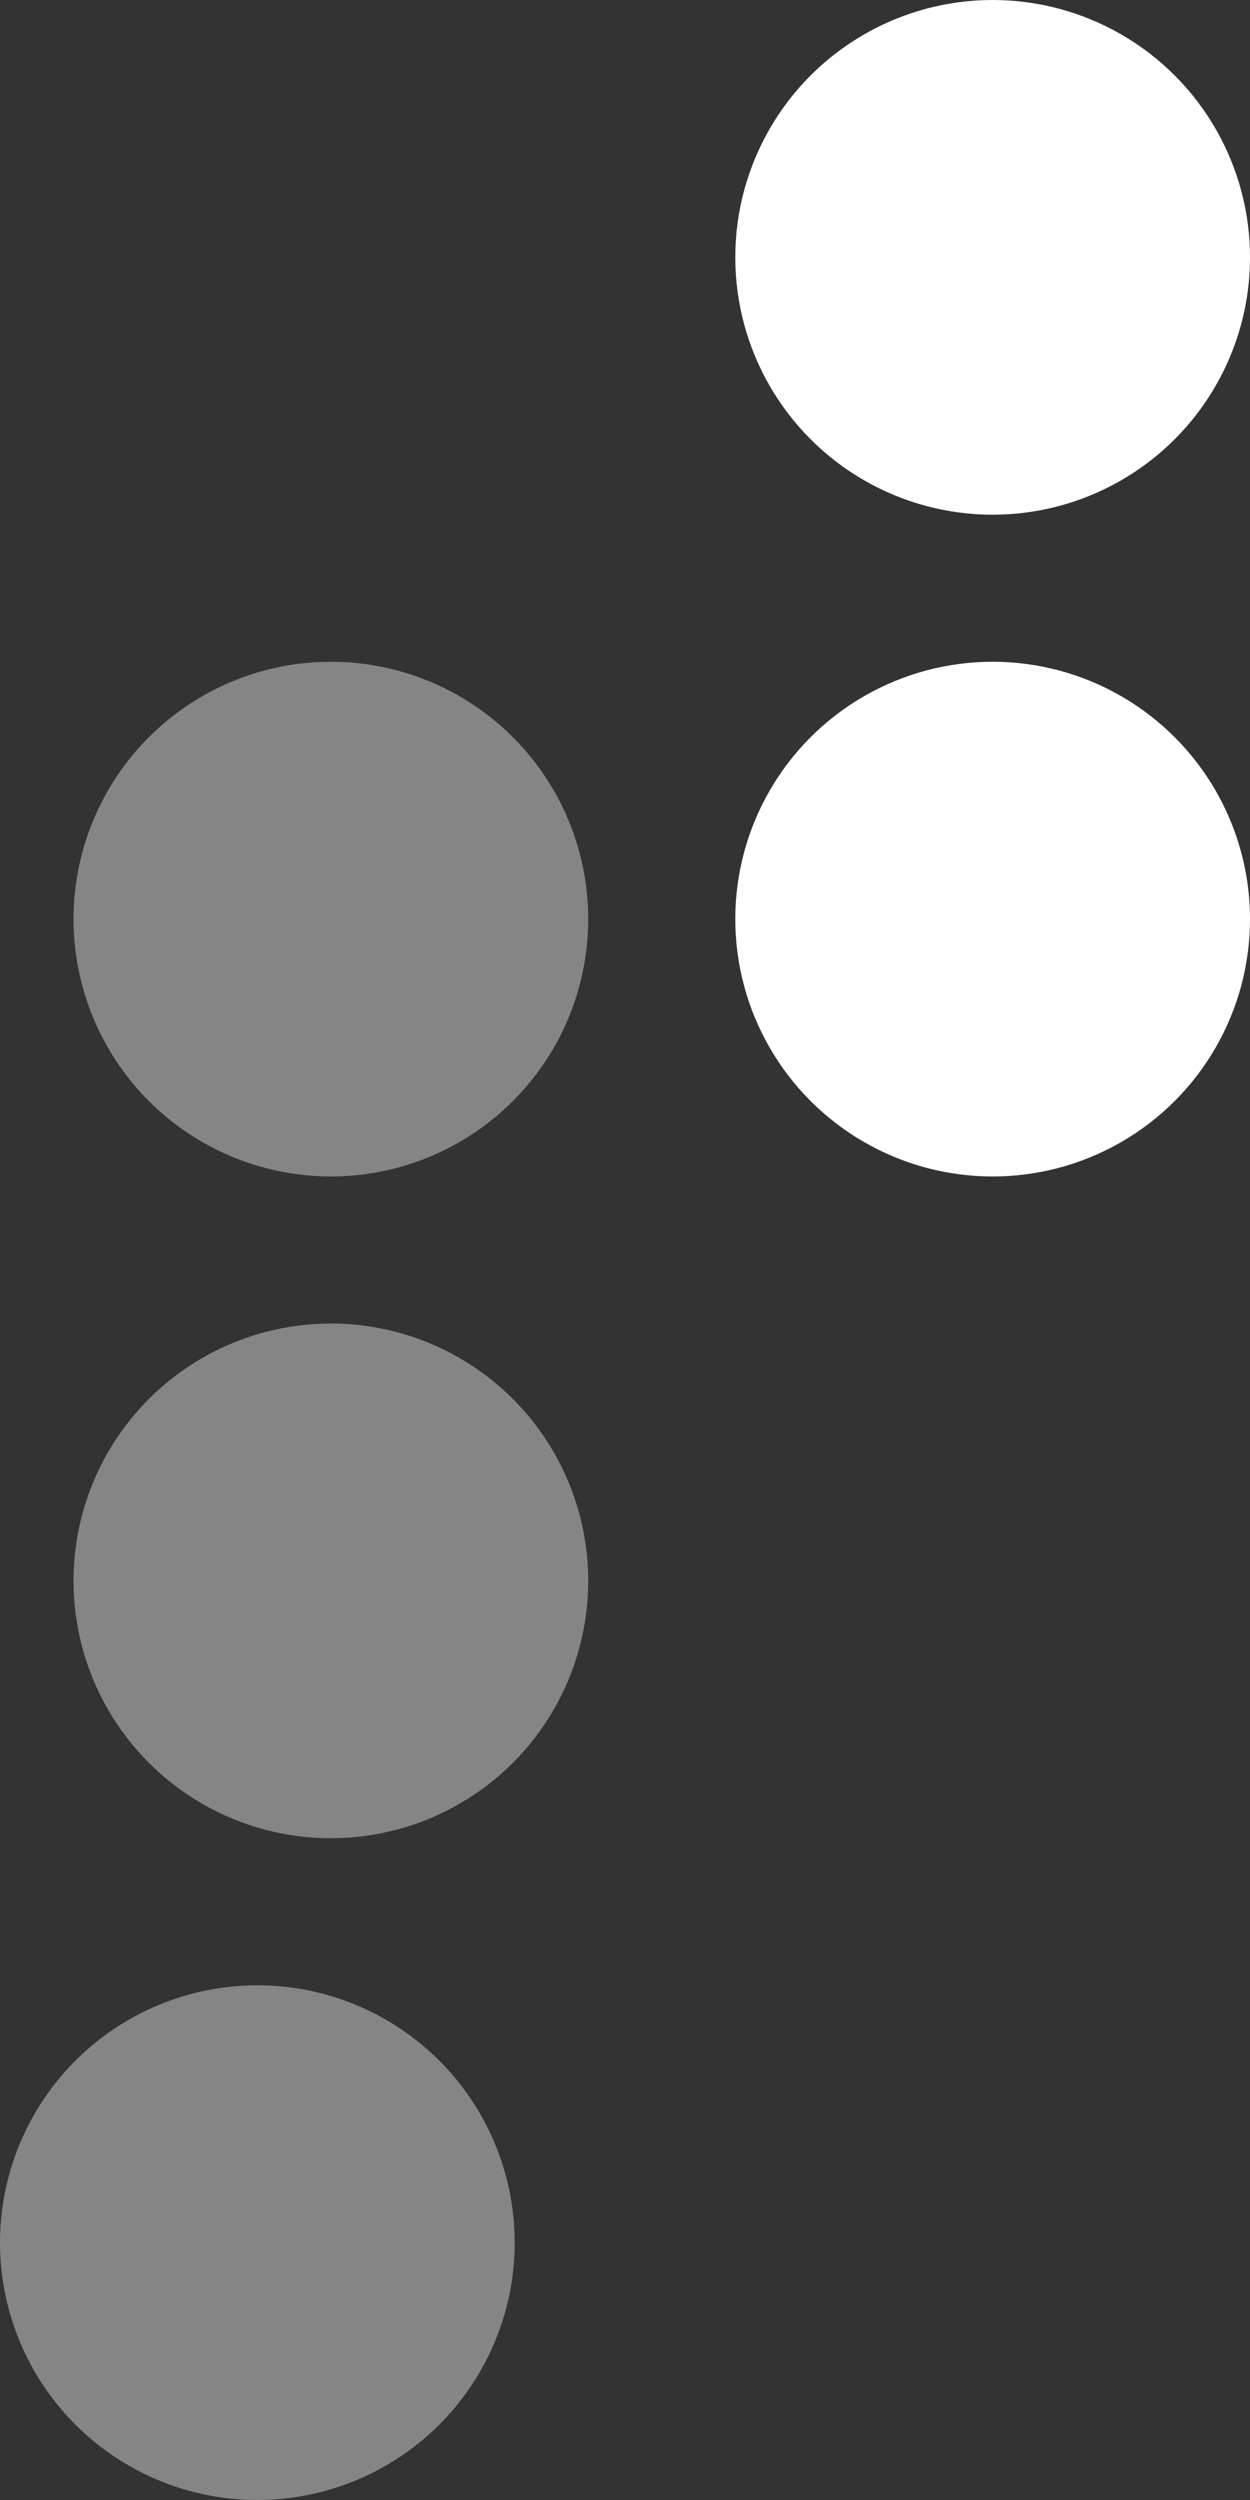 <?xml version="1.0" encoding="UTF-8"?> <svg xmlns="http://www.w3.org/2000/svg" width="17" height="34" viewBox="0 0 17 34" fill="none"><rect x="0" y="0" width="17" height="34" fill="#333333" stroke="none"/><circle opacity="0.4" cx="4.5" cy="21.5" r="3.5" transform="rotate(180 4.5 21.5)" fill="white"></circle><circle opacity="0.4" cx="4.5" cy="12.5" r="3.5" transform="rotate(180 4.5 12.5)" fill="white"></circle><circle cx="13.5" cy="3.5" r="3.5" transform="rotate(180 13.5 3.5)" fill="white"></circle><circle opacity="0.4" cx="3.5" cy="30.5" r="3.5" transform="rotate(180 3.5 30.5)" fill="white"></circle><circle cx="13.5" cy="12.5" r="3.5" transform="rotate(180 13.5 12.5)" fill="white"></circle></svg> 